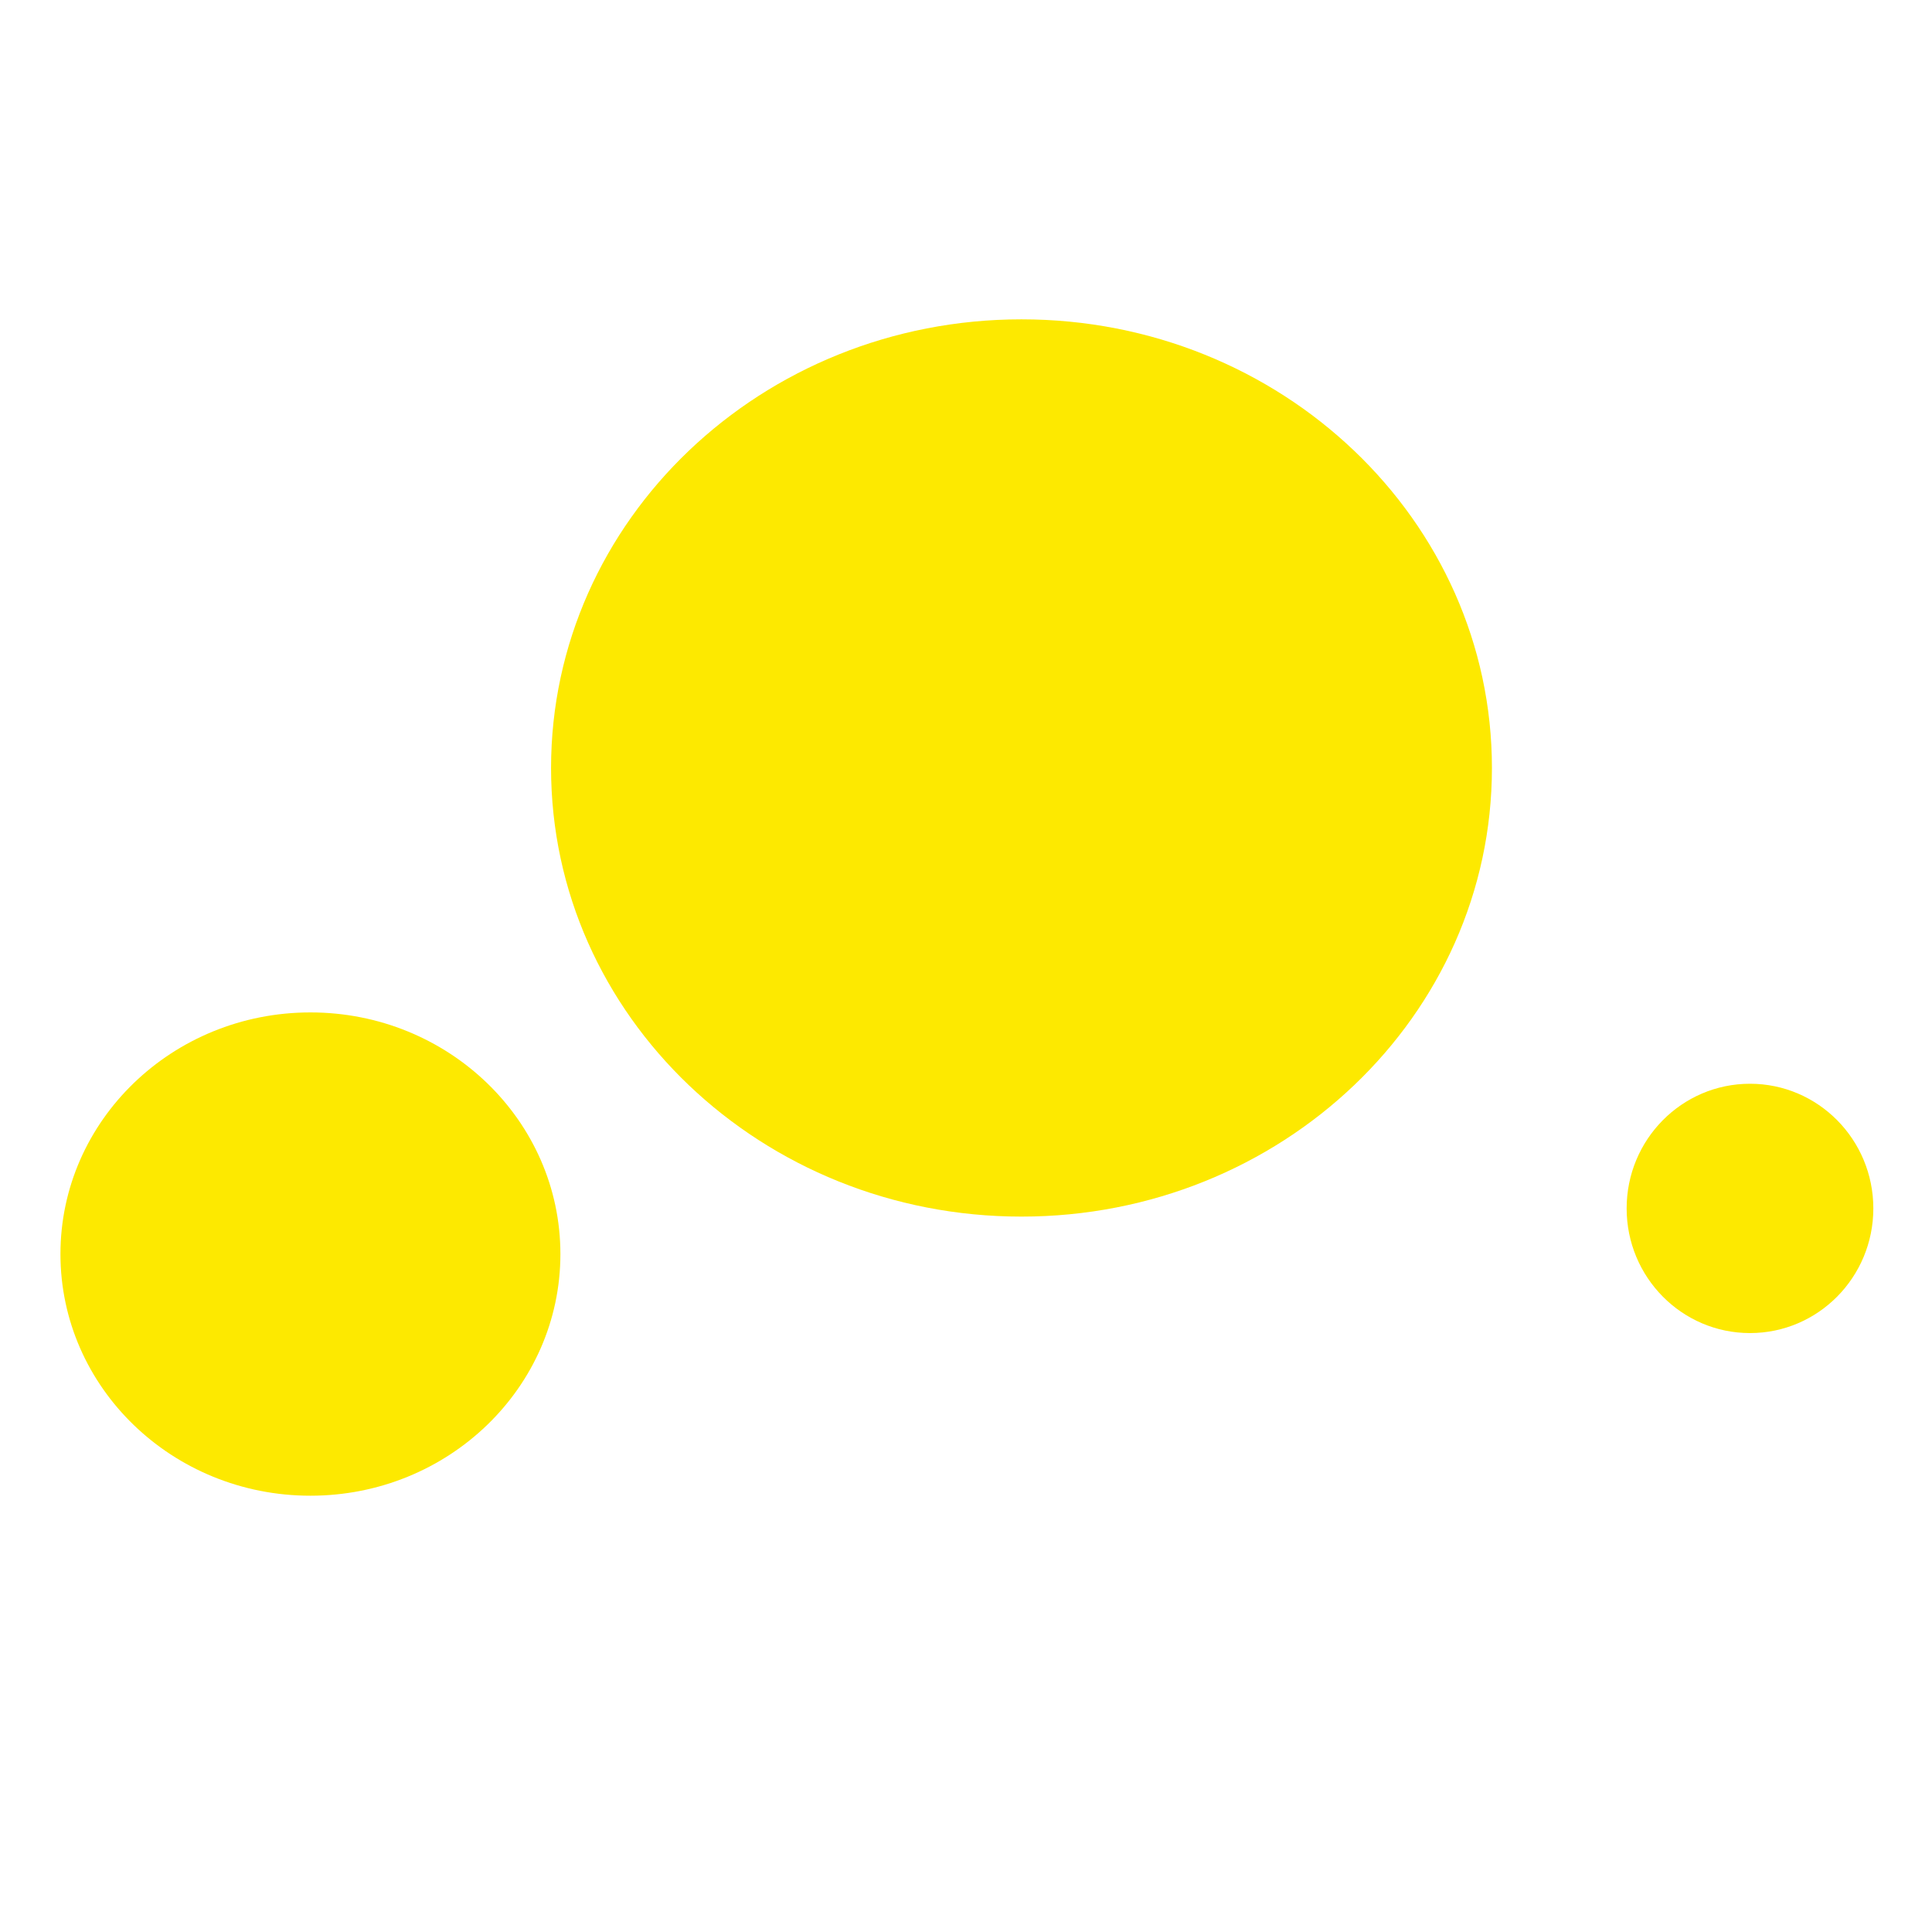 <svg xmlns="http://www.w3.org/2000/svg" version="1.1" xmlns:xlink="http://www.w3.org/1999/xlink" width="700" height="700"><svg version="1.1" id="SvgjsSvg1310" xml:space="preserve" width="700" height="700" viewBox="0 0 700.002 700" sodipodi:docname="favicon Там Где Лето.svg" inkscape:version="1.1.2 (0a00cf5339, 2022-02-04)" xmlns:inkscape="http://www.inkscape.org/namespaces/inkscape" xmlns:sodipodi="http://sodipodi.sourceforge.net/DTD/sodipodi-0.dtd" xmlns="http://www.w3.org/2000/svg" xmlns:svg="http://www.w3.org/2000/svg"><sodipodi:namedview id="SvgjsSodipodi:namedview1309" pagecolor="#ffffff" bordercolor="#666666" borderopacity="1.0" inkscape:pageshadow="2" inkscape:pageopacity="0.0" inkscape:pagecheckerboard="0" showgrid="false" showguides="true" inkscape:guide-bbox="true" width="674.667px" inkscape:zoom="0.59203121" inkscape:cx="474.63714" inkscape:cy="393.56034" inkscape:window-width="1920" inkscape:window-height="1020" inkscape:window-x="0" inkscape:window-y="26" inkscape:window-maximized="1" inkscape:current-layer="g12"><sodipodi:guide position="1014.266,639.369" orientation="1,0" id="SvgjsSodipodi:guide1308"></sodipodi:guide><sodipodi:guide position="692.531,816.627" orientation="0,-1" id="SvgjsSodipodi:guide1307"></sodipodi:guide></sodipodi:namedview><defs id="SvgjsDefs1306"><clipPath clipPathUnits="userSpaceOnUse" id="SvgjsClipPath1305"><path d="M 0,474.386 H 800 V 0 H 0 Z" id="SvgjsPath1304"></path></clipPath></defs><g id="SvgjsG1303" transform="matrix(1.333,0,0,-1.333,0,632.515)" style="display:inline;mix-blend-mode:normal"><g id="SvgjsG1302" transform="translate(14.149,18.616)"><g id="SvgjsG1301" clip-path="url(#clipPath16)"><g id="SvgjsG1300" transform="matrix(1.014,0,0,0.967,391.368,247.15)"><path d="m 0,0 c 0,-69.645 -56.458,-126.103 -126.103,-126.103 -69.644,0 -126.102,56.458 -126.102,126.103 0,69.645 56.458,126.103 126.102,126.103 C -56.458,126.103 0,69.645 0,0" style="fill:#fde900;fill-opacity:1;fill-rule:nonzero;stroke:none" id="SvgjsPath1299"></path></g><g id="SvgjsG1298" transform="matrix(0.93,0,0,0.899,138.172,115.025)"><path d="m 0,0 c 0,-40.35 -32.71,-73.06 -73.06,-73.06 -40.349,0 -73.059,32.71 -73.059,73.06 0,40.35 32.71,73.06 73.059,73.06 C -32.71,73.06 0,40.35 0,0" style="fill:#fde900;fill-opacity:1;fill-rule:nonzero;stroke:none" id="SvgjsPath1297"></path></g><g id="SvgjsG1296" transform="matrix(0.844,0,0,0.853,495.037,127.434)"><path d="m 0,0 c 0,-21.938 -17.784,-39.723 -39.723,-39.723 -21.938,0 -39.722,17.785 -39.722,39.723 0,21.938 17.784,39.723 39.722,39.723 C -17.784,39.723 0,21.938 0,0" style="fill:#fde900;fill-opacity:1;fill-rule:nonzero;stroke:none" id="SvgjsPath1295"></path></g></g></g></g></svg><style>@media (prefers-color-scheme: light) { :root { filter: none; } }
@media (prefers-color-scheme: dark) { :root { filter: none; } }
</style></svg>